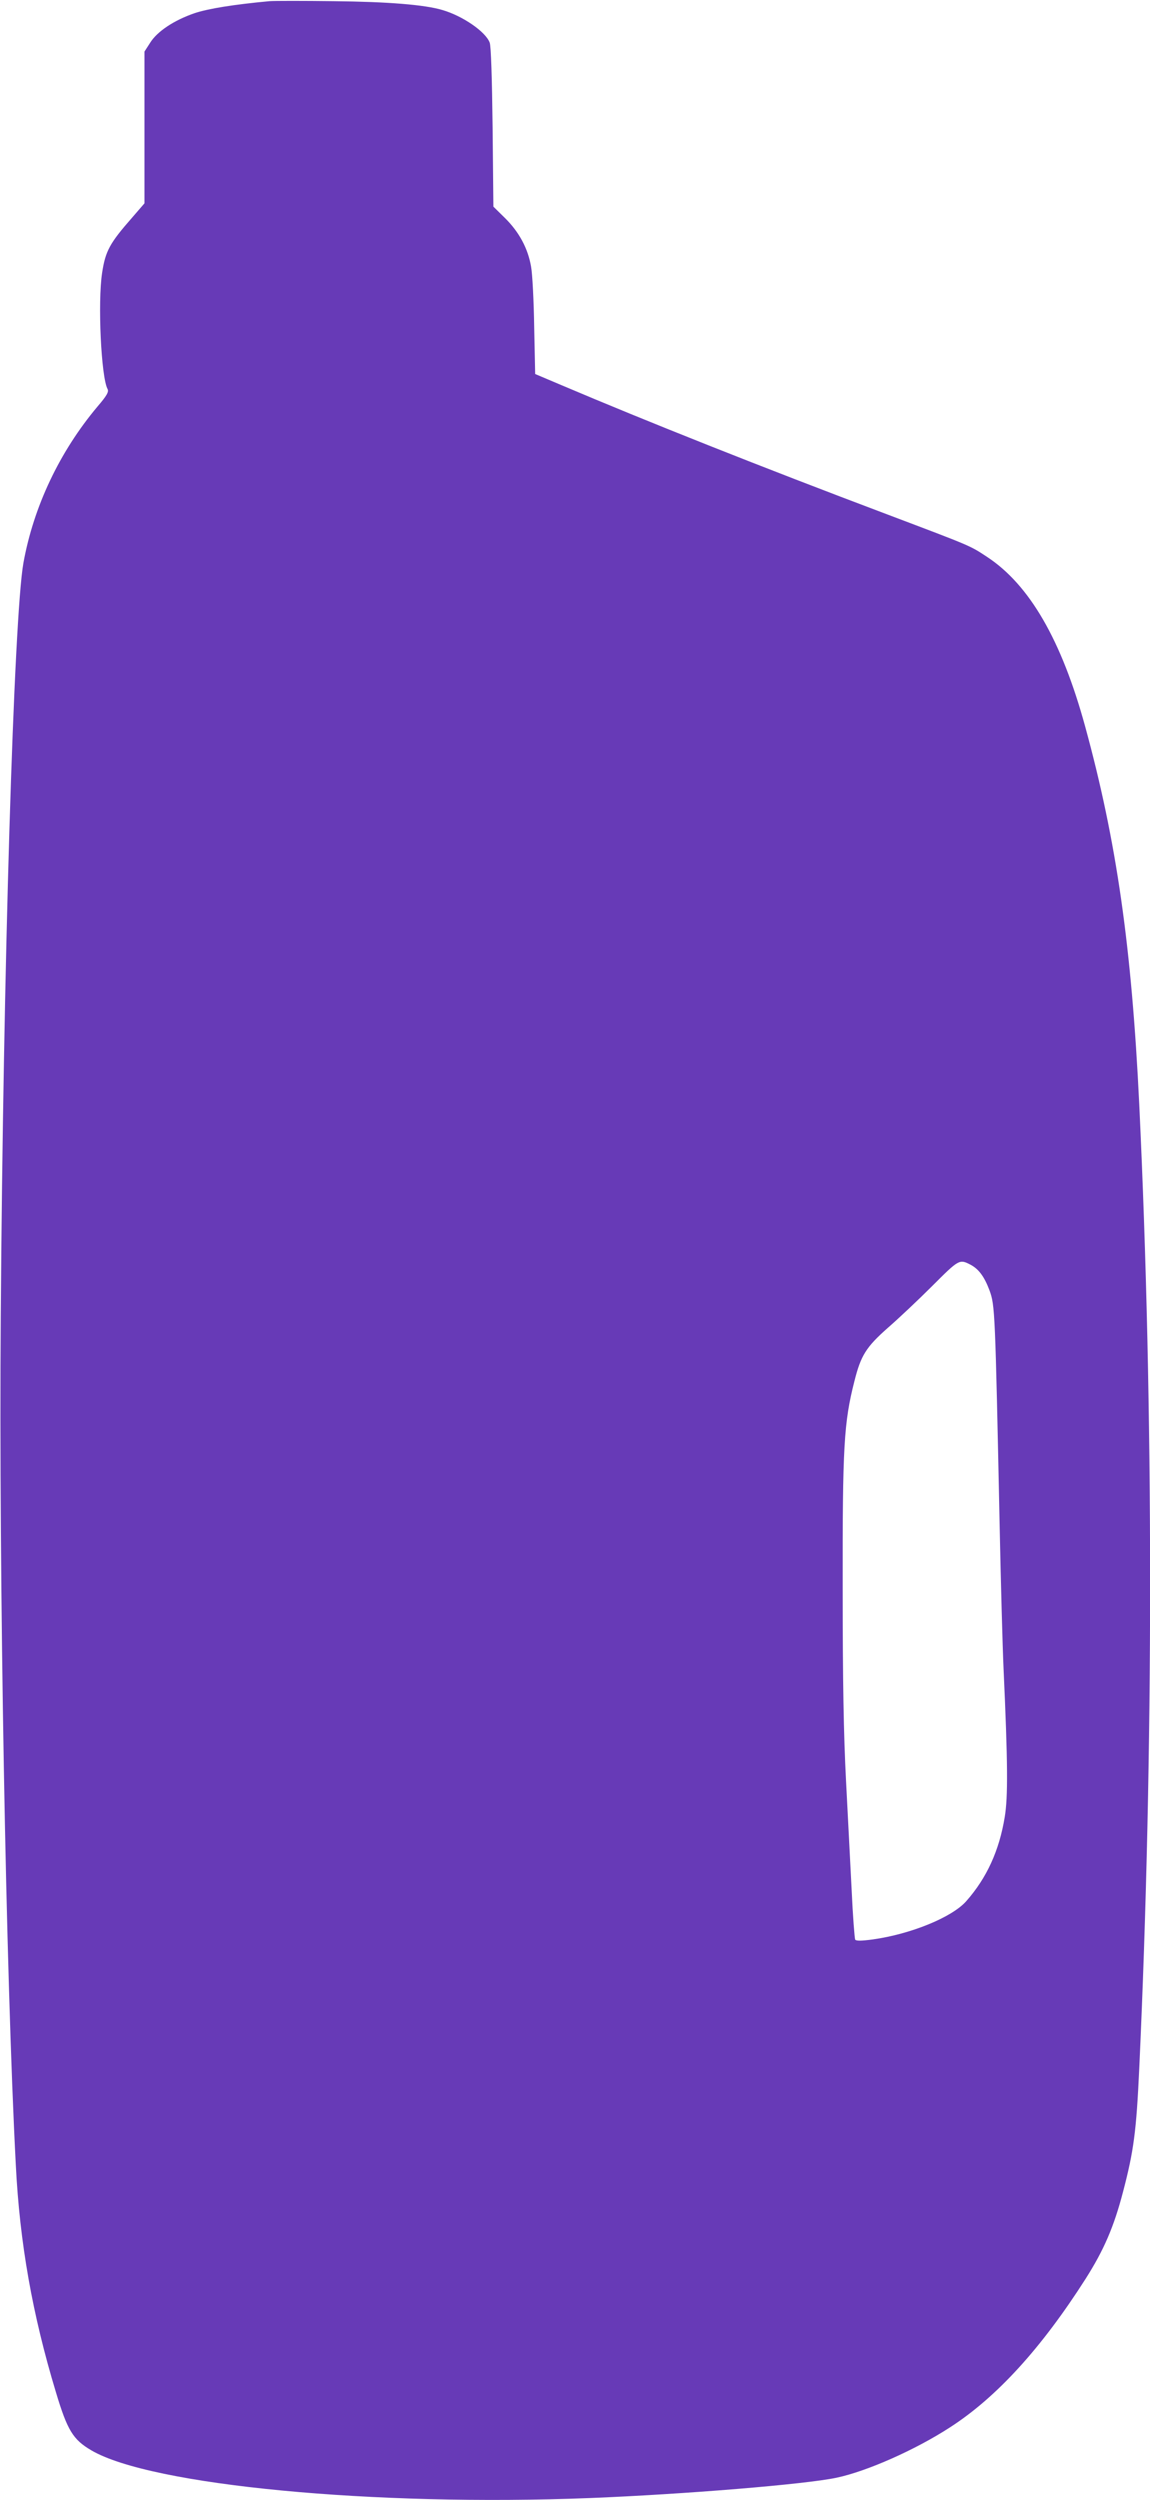 <?xml version="1.0" standalone="no"?>
<!DOCTYPE svg PUBLIC "-//W3C//DTD SVG 20010904//EN"
 "http://www.w3.org/TR/2001/REC-SVG-20010904/DTD/svg10.dtd">
<svg version="1.0" xmlns="http://www.w3.org/2000/svg"
 width="589pt" height="1280pt" viewBox="0 0 589 1280"
 preserveAspectRatio="xMidYMid meet">
<g transform="translate(0,1280) scale(0.1,-0.1)"
fill="#673ab7" stroke="none">
<path d="M1380 12794 c-182 -17 -314 -38 -385 -62 -104 -36 -190 -93 -226
-151 l-29 -45 0 -388 0 -389 -64 -74 c-114 -130 -136 -170 -153 -282 -23 -151
-5 -535 28 -595 7 -14 -3 -33 -52 -90 -194 -231 -327 -512 -379 -800 -49 -274
-104 -2093 -116 -3853 -10 -1343 26 -3374 77 -4350 20 -399 85 -765 205 -1162
59 -197 88 -244 182 -299 305 -179 1444 -288 2557 -244 476 19 1101 70 1260
104 156 33 404 143 581 258 240 155 468 406 694 760 94 148 145 266 192 446
55 210 68 309 83 632 74 1608 74 3377 0 4935 -39 808 -116 1347 -277 1935
-121 442 -285 726 -503 869 -88 58 -79 54 -505 215 -661 249 -1236 478 -1672
663 l-137 58 -5 240 c-2 132 -9 272 -16 310 -16 93 -61 177 -134 249 l-59 58
-4 407 c-3 248 -8 417 -15 433 -21 56 -139 137 -243 167 -91 27 -278 42 -555
45 -157 2 -305 2 -330 0z m3590 -6469 c42 -22 71 -60 98 -132 28 -77 29 -100
52 -1208 6 -291 15 -620 20 -730 22 -484 23 -655 6 -758 -28 -172 -92 -312
-197 -431 -73 -83 -285 -169 -479 -196 -59 -8 -85 -8 -90 -1 -3 6 -12 120 -18
253 -7 134 -20 387 -29 563 -12 232 -17 504 -17 985 -1 724 6 846 60 1058 33
132 60 175 172 274 53 46 156 143 227 214 136 136 139 138 195 109z"/>
</g>
</svg>
